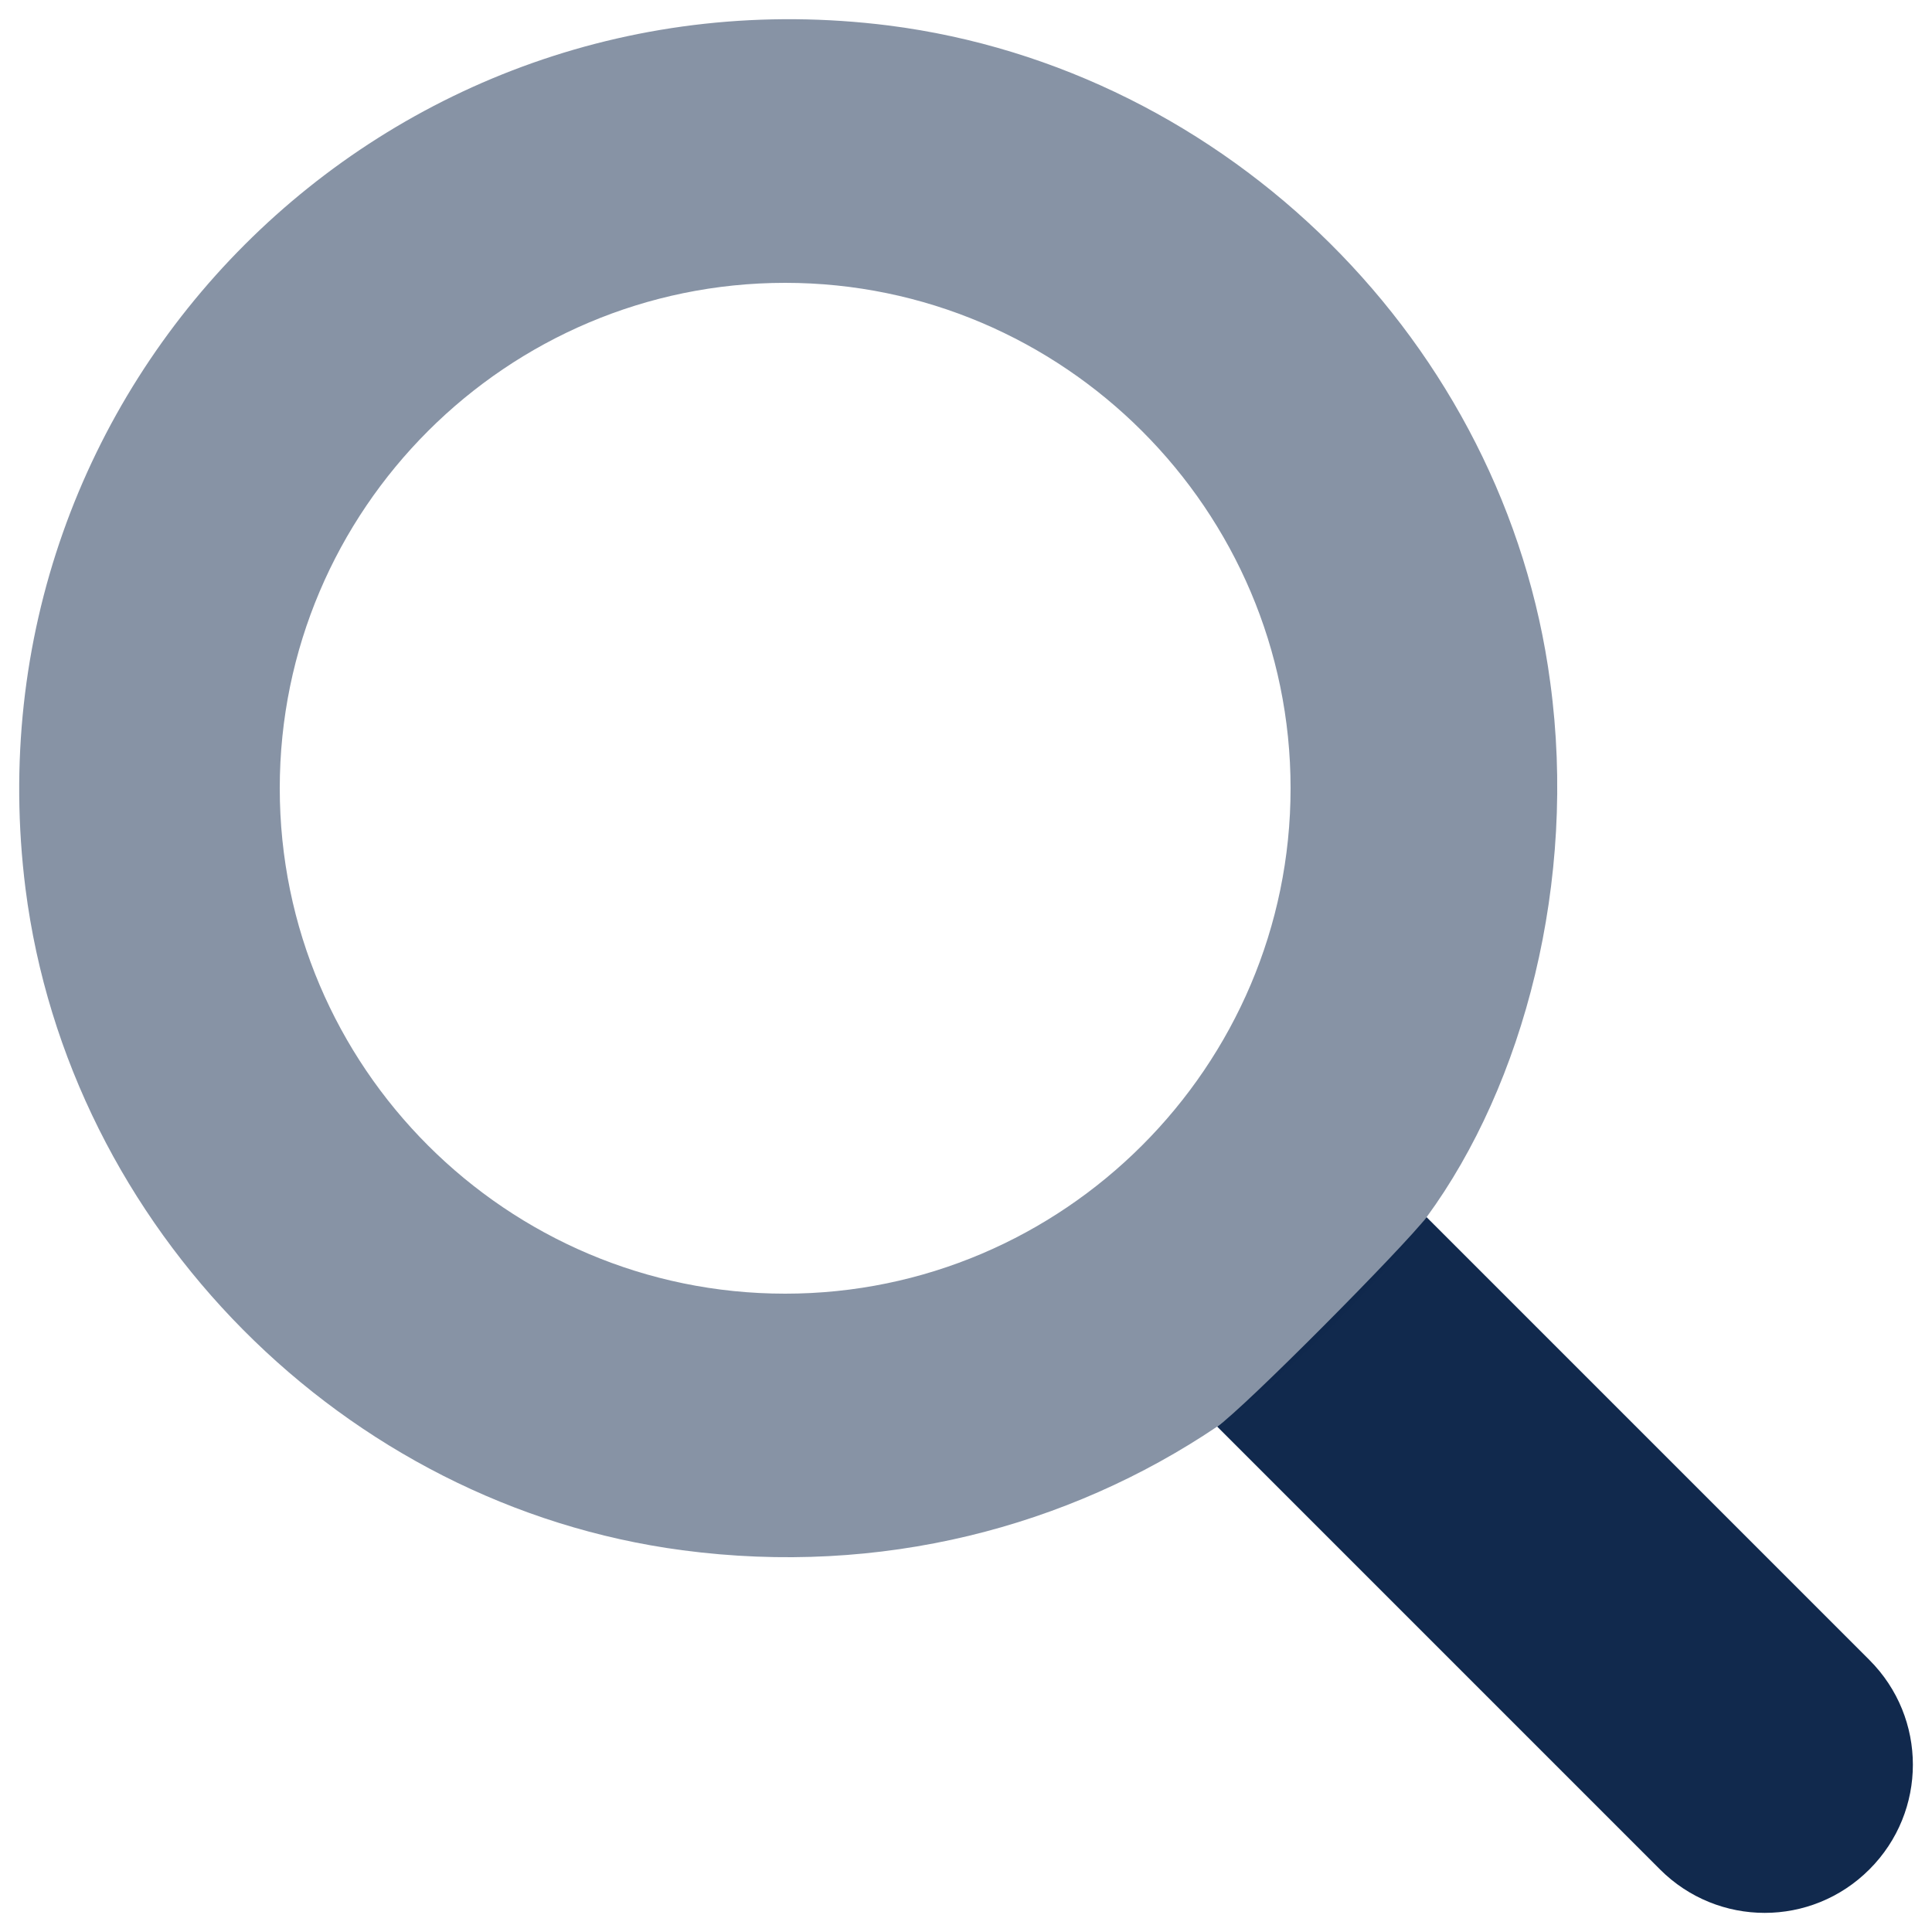 <?xml version="1.0" encoding="UTF-8"?><svg id="Layer_1" xmlns="http://www.w3.org/2000/svg" viewBox="0 0 25 25"><path d="M24.19,21.48l-5.73-5.73c-.29,.38-2.37,2.48-2.71,2.71l5.73,5.73c.75,.75,1.96,.75,2.71,0,.75-.75,.75-1.96,0-2.71Z" fill="#11294d"/><path d="M18.46,15.75c1.26-1.72,1.95-4.35,1.6-6.92C19.48,4.45,15.89,.89,11.5,.33,4.99-.49-.49,4.99,.33,11.5c.56,4.39,4.12,7.98,8.5,8.56,2.57,.34,4.99-.3,6.92-1.6,0,0,1.53-1.1,2.71-2.71ZM3.62,10.2c0-3.61,2.94-6.54,6.54-6.54s6.54,2.94,6.54,6.54-2.94,6.54-6.54,6.54-6.54-2.93-6.54-6.54Z" fill="#11294d" opacity=".5"/></svg>